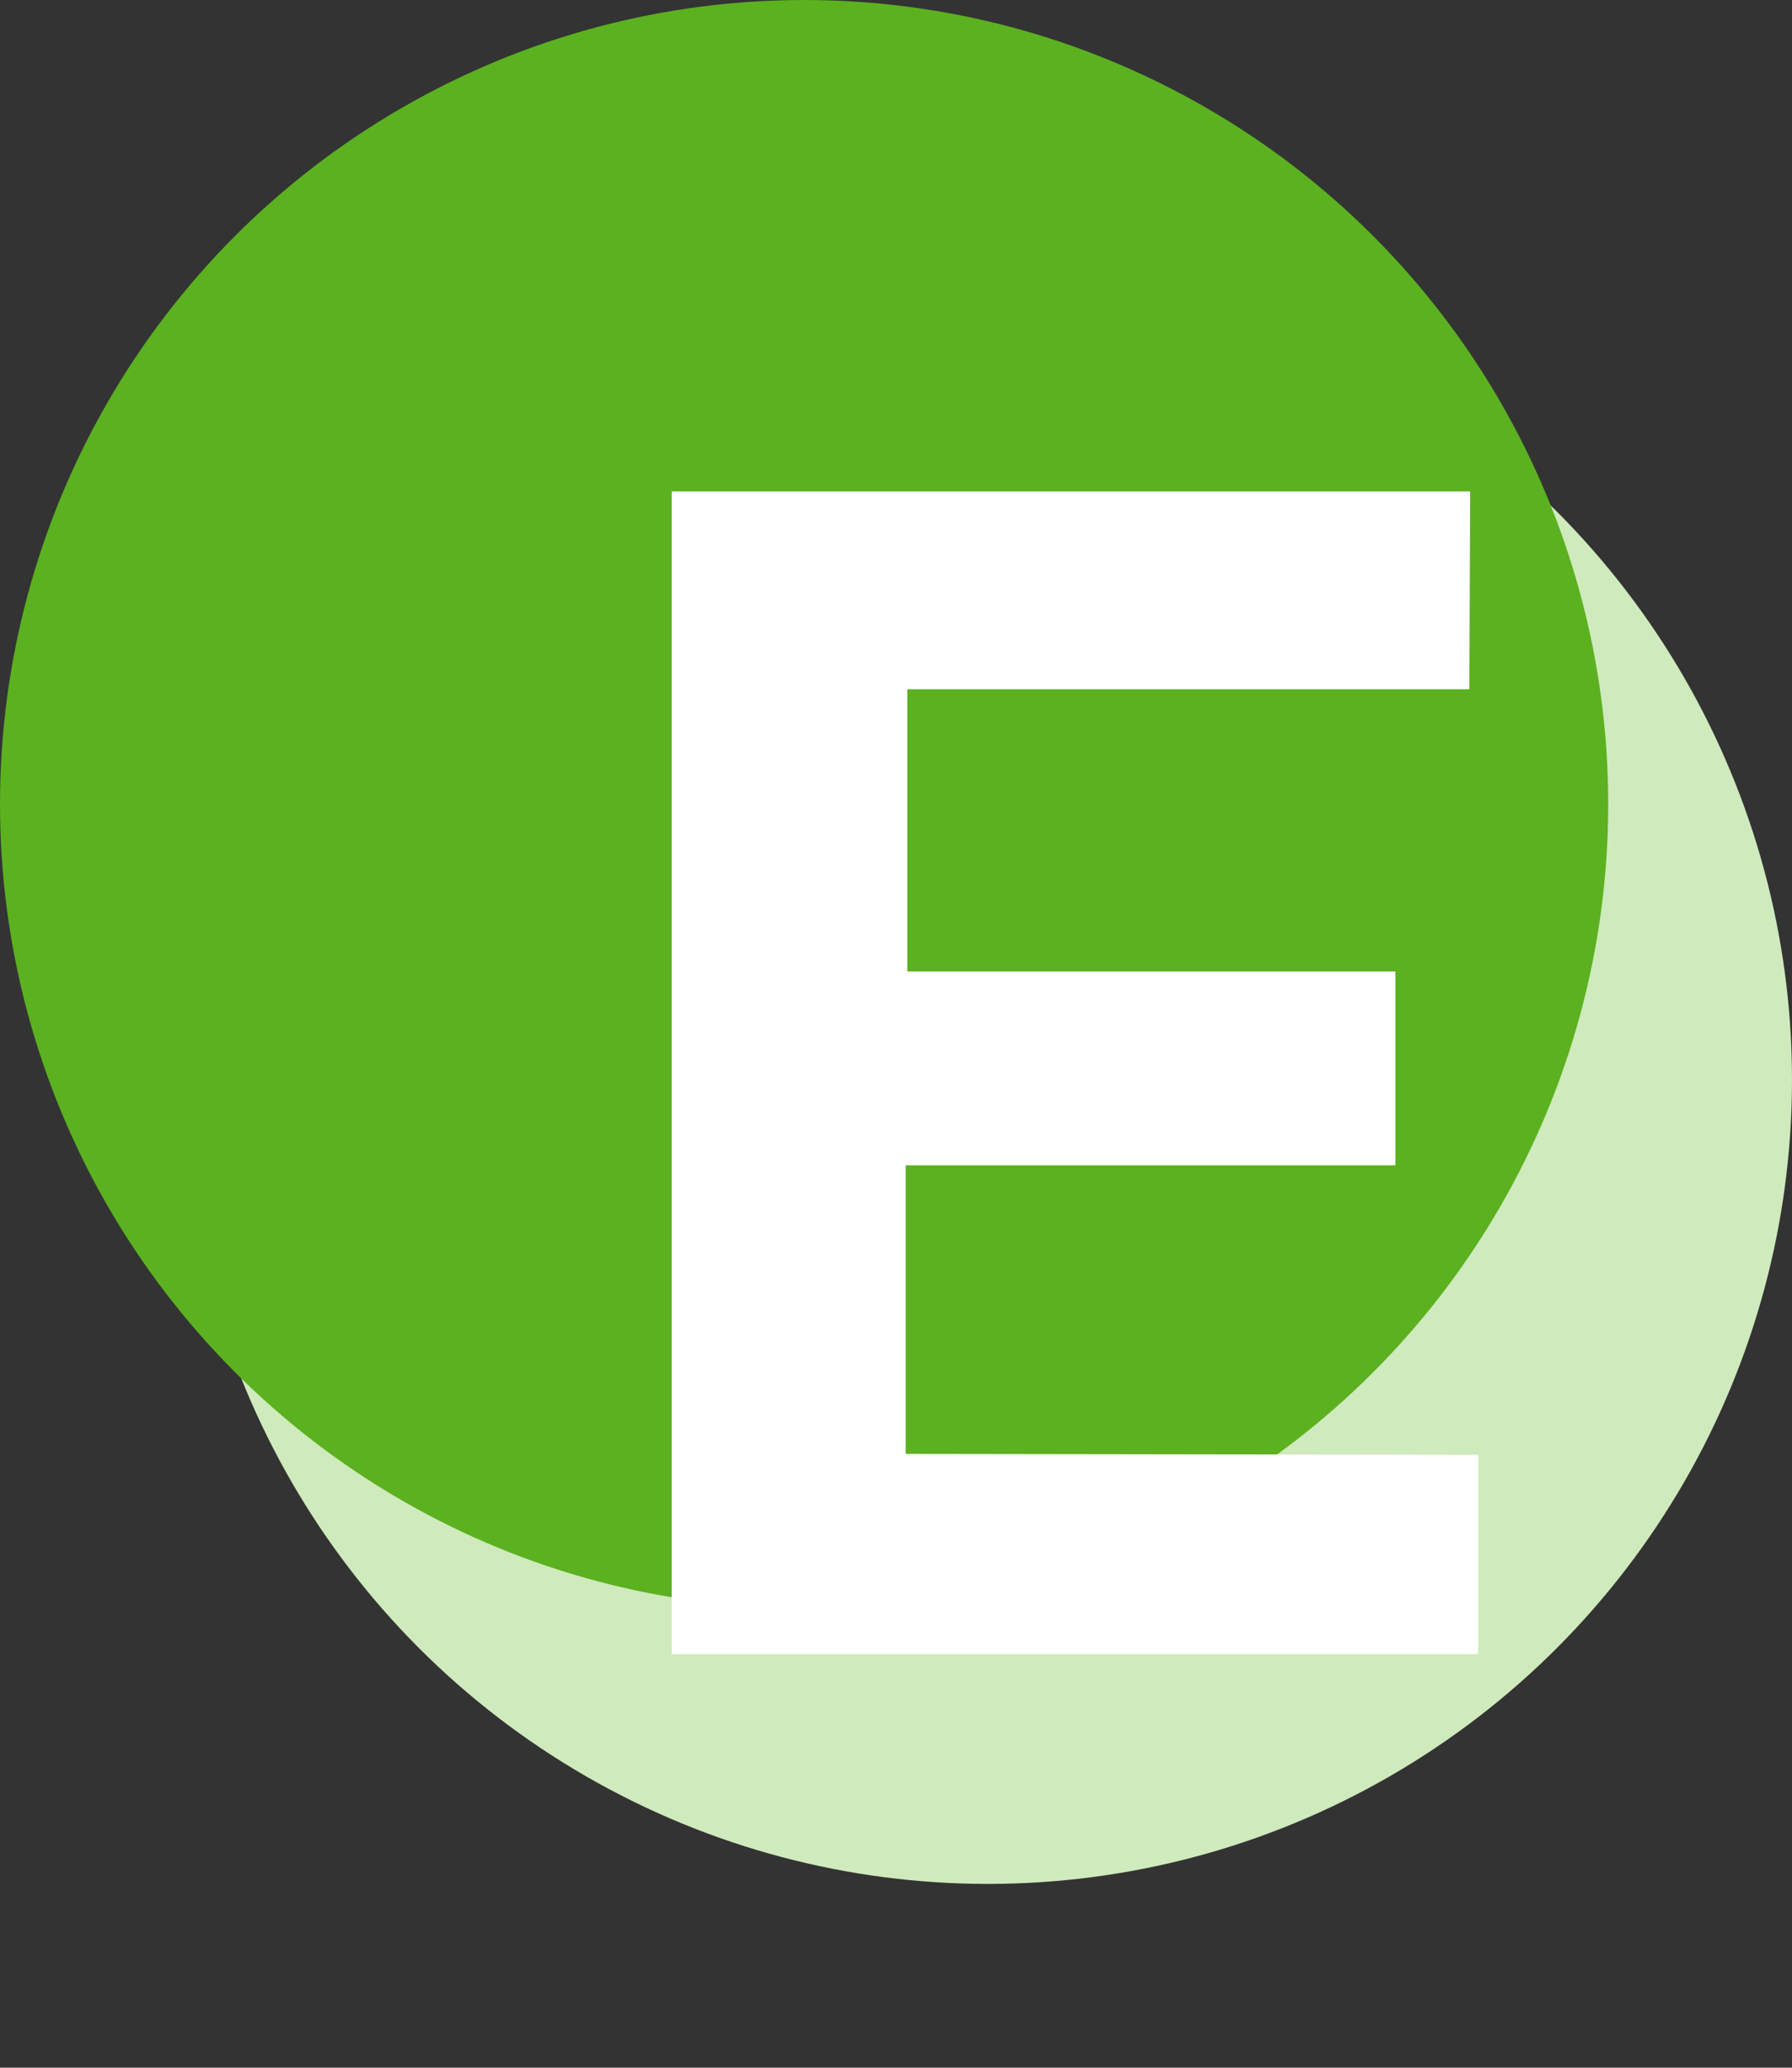 <svg width="39" height="45" viewBox="0 0 39 45" fill="none" xmlns="http://www.w3.org/2000/svg">
<rect x="0" y="0" width="39" height="45" fill="#333333" stroke="none"/>
<circle cx="21.5" cy="23.5" r="17.5" fill="#CFEABC"/>
<circle cx="17.5" cy="17.5" r="17.5" fill="#5BB11F"/>
<path d="M14.618 36V10.695H31.996L31.978 15H19.746V21.142H30.368V25.36H19.711V31.642L32.171 31.66V36H14.618Z" fill="white"/>
</svg>
